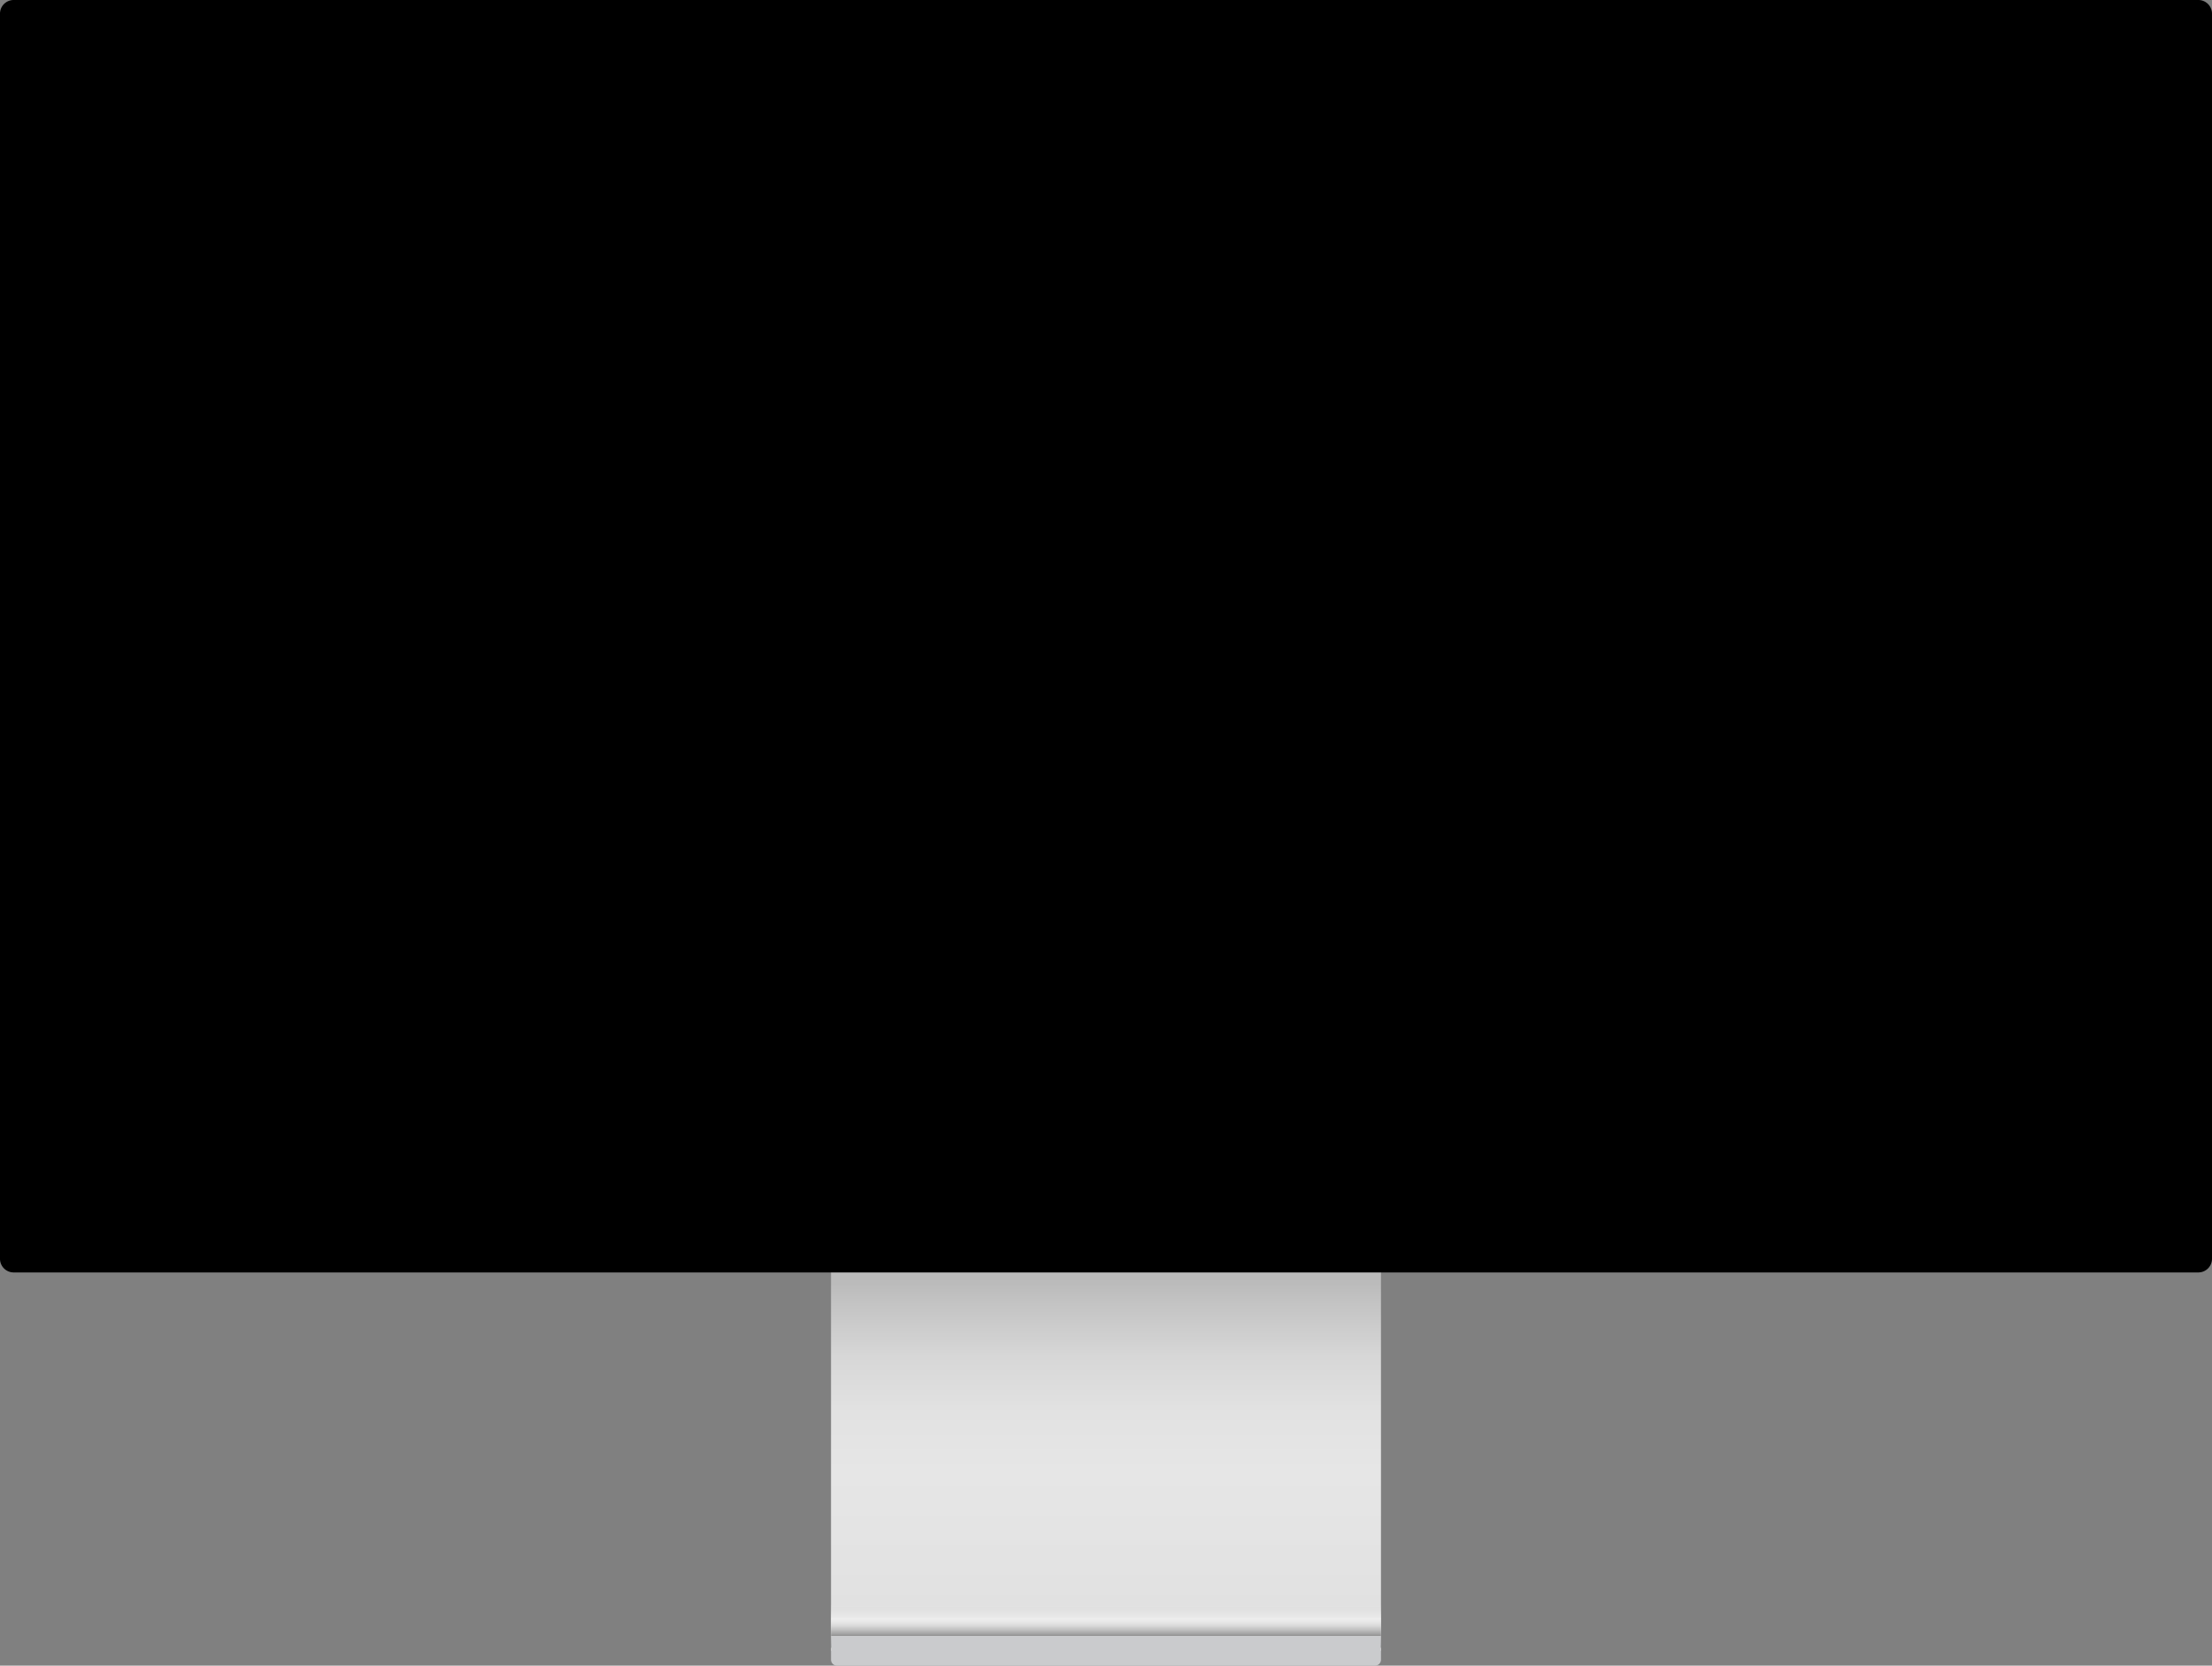 <svg xmlns="http://www.w3.org/2000/svg" xmlns:xlink="http://www.w3.org/1999/xlink" viewBox="0 0 380 286.151"><rect x="0" y="0" width="380" height="286.151" fill="#808080" stroke="none"/><defs><clipPath id="a"><rect x="142.762" y="217.917" width="94.475" height="65.681" fill="none"/></clipPath><linearGradient id="b" x1="190" y1="283.598" x2="190" y2="217.917" gradientUnits="userSpaceOnUse"><stop offset="0" stop-color="#ddd"/><stop offset="0.161" stop-color="#e2e2e2"/><stop offset="0.469" stop-color="#e6e6e6"/><stop offset="0.622" stop-color="#e2e2e2"/><stop offset="0.768" stop-color="#d7d7d7"/><stop offset="0.912" stop-color="#c3c3c3"/><stop offset="0.961" stop-color="#bbb"/></linearGradient><linearGradient id="c" x1="190" y1="283.087" x2="190" y2="275.488" gradientUnits="userSpaceOnUse"><stop offset="0"/><stop offset="0.079" stop-color="#2d2d2d"/><stop offset="0.193" stop-color="#676767"/><stop offset="0.303" stop-color="#989898"/><stop offset="0.406" stop-color="#bebebe"/><stop offset="0.501" stop-color="#d9d9d9"/><stop offset="0.586" stop-color="#e9e9e9"/><stop offset="0.65" stop-color="#efefef"/><stop offset="1" stop-color="#ddd" stop-opacity="0"/></linearGradient></defs><rect x="5.618" y="5.618" width="368.763" height="207.366" fill="#666"/><g clip-path="url(#a)"><rect x="142.762" y="217.917" width="94.475" height="65.681" fill="url(#b)"/></g><rect x="142.762" y="275.488" width="94.475" height="7.599" opacity="0.9" fill="url(#c)"/><path d="M142.762,281.044h94.475a0,0,0,0,1,0,0v4.086a1.022,1.022,0,0,1-1.022,1.022H143.784a1.022,1.022,0,0,1-1.022-1.022v-4.086A0,0,0,0,1,142.762,281.044Z" fill="#cacbcd"/><path d="M377.654,0H2.346A2.348,2.348,0,0,0,0,2.351v213.901a2.348,2.348,0,0,0,2.346,2.351H377.654A2.348,2.348,0,0,0,380,216.252V2.351A2.348,2.348,0,0,0,377.654,0Z"/></svg>